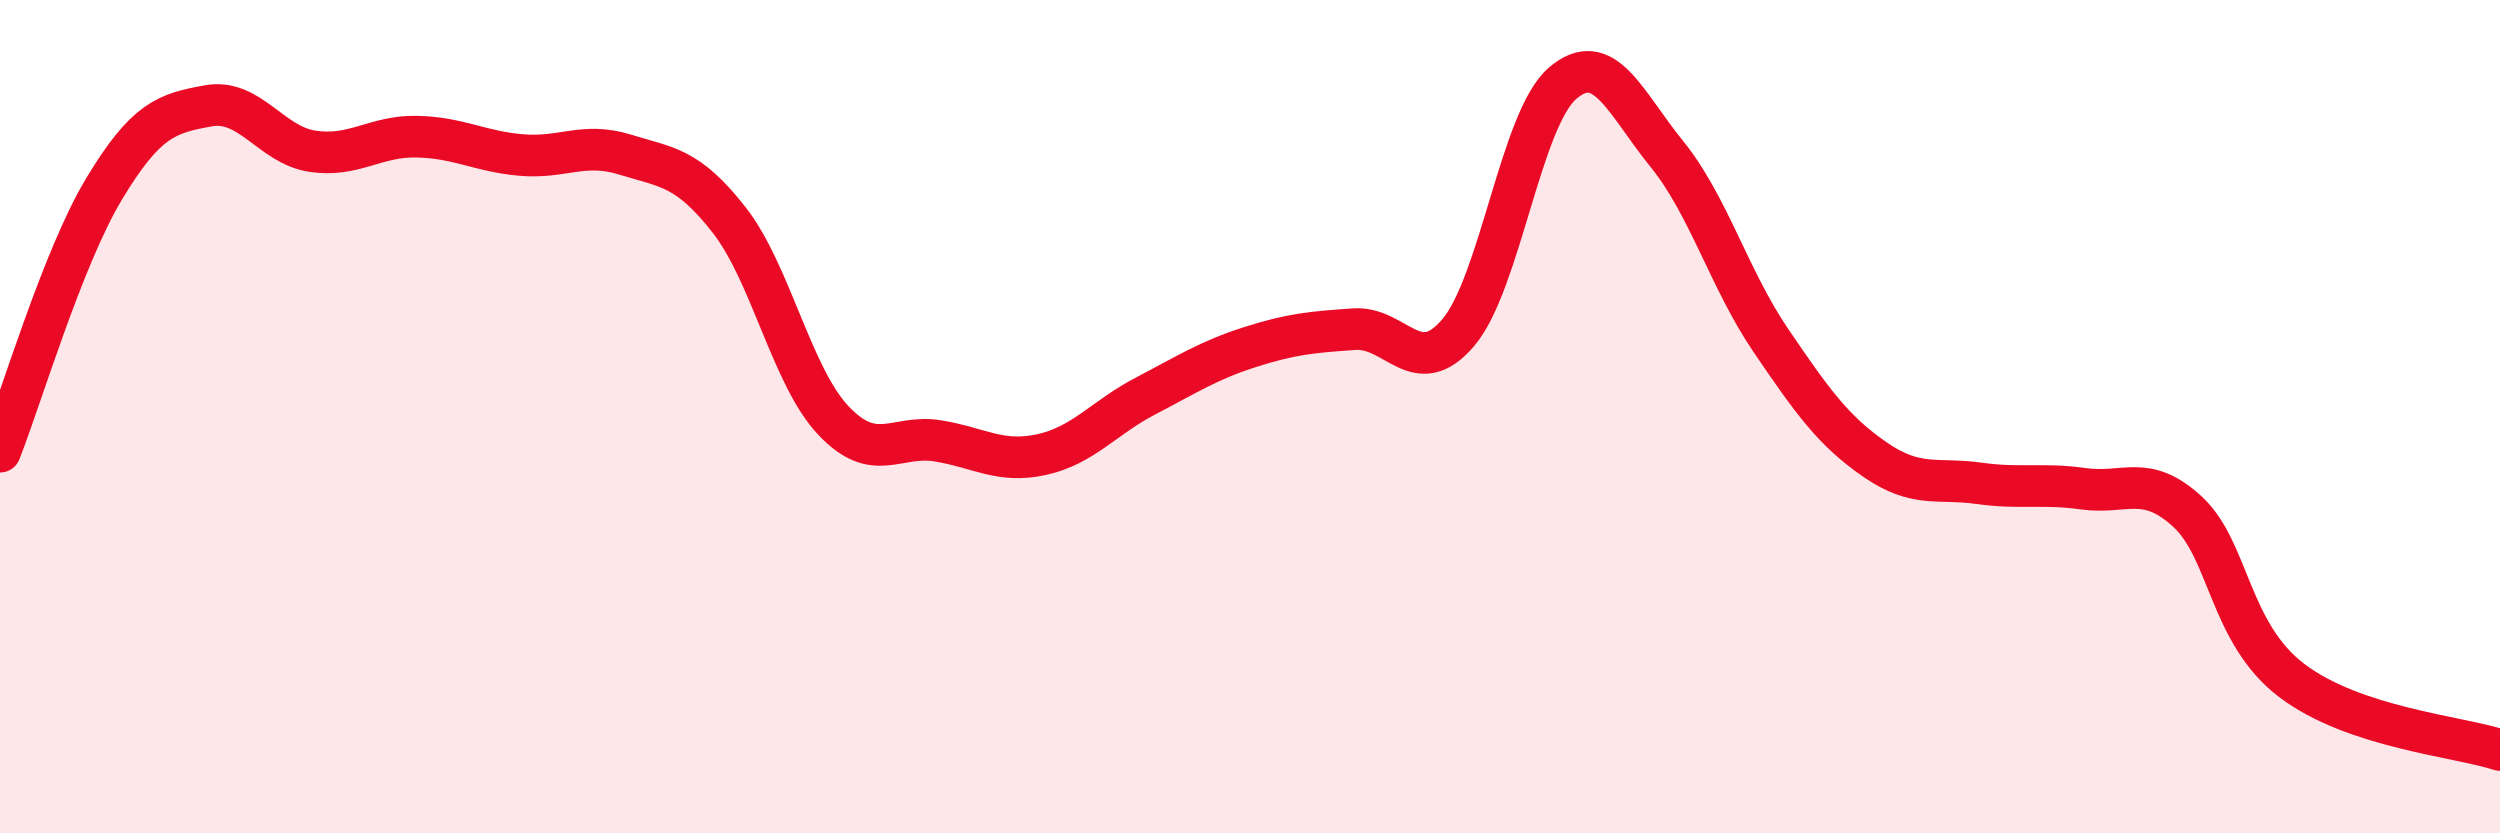 
    <svg width="60" height="20" viewBox="0 0 60 20" xmlns="http://www.w3.org/2000/svg">
      <path
        d="M 0,10.84 C 0.5,9.58 1.5,6.19 2.5,4.53 C 3.5,2.87 4,2.72 5,2.54 C 6,2.36 6.5,3.48 7.5,3.63 C 8.5,3.78 9,3.26 10,3.28 C 11,3.3 11.5,3.63 12.5,3.72 C 13.5,3.81 14,3.4 15,3.71 C 16,4.02 16.5,4 17.5,5.28 C 18.5,6.56 19,9.03 20,10.09 C 21,11.15 21.5,10.42 22.5,10.58 C 23.5,10.74 24,11.13 25,10.91 C 26,10.69 26.5,10.02 27.5,9.5 C 28.5,8.98 29,8.65 30,8.33 C 31,8.01 31.5,7.97 32.5,7.9 C 33.5,7.83 34,9.16 35,7.98 C 36,6.8 36.5,2.86 37.5,2 C 38.5,1.14 39,2.46 40,3.69 C 41,4.92 41.5,6.7 42.5,8.17 C 43.5,9.64 44,10.34 45,11.03 C 46,11.72 46.5,11.46 47.5,11.6 C 48.5,11.74 49,11.59 50,11.73 C 51,11.87 51.5,11.36 52.5,12.28 C 53.5,13.2 53.5,15.19 55,16.33 C 56.5,17.47 59,17.67 60,18L60 20L0 20Z"
        fill="#EB0A25"
        opacity="0.1"
        stroke-linecap="round"
        stroke-linejoin="round"
      />
      <path
        d="M 0,10.84 C 0.5,9.58 1.5,6.19 2.5,4.53 C 3.5,2.87 4,2.72 5,2.54 C 6,2.36 6.5,3.48 7.5,3.63 C 8.5,3.78 9,3.26 10,3.28 C 11,3.3 11.5,3.63 12.5,3.72 C 13.5,3.81 14,3.4 15,3.71 C 16,4.02 16.5,4 17.5,5.28 C 18.5,6.56 19,9.03 20,10.09 C 21,11.15 21.5,10.42 22.5,10.58 C 23.5,10.74 24,11.13 25,10.91 C 26,10.69 26.5,10.02 27.5,9.5 C 28.5,8.98 29,8.65 30,8.33 C 31,8.01 31.5,7.97 32.5,7.9 C 33.5,7.83 34,9.16 35,7.98 C 36,6.8 36.5,2.86 37.5,2 C 38.5,1.14 39,2.46 40,3.69 C 41,4.92 41.5,6.7 42.5,8.17 C 43.5,9.64 44,10.34 45,11.03 C 46,11.72 46.5,11.46 47.5,11.6 C 48.5,11.74 49,11.59 50,11.73 C 51,11.87 51.5,11.36 52.5,12.28 C 53.5,13.2 53.5,15.19 55,16.33 C 56.5,17.47 59,17.67 60,18"
        stroke="#EB0A25"
        stroke-width="1"
        fill="none"
        stroke-linecap="round"
        stroke-linejoin="round"
      />
    </svg>
  